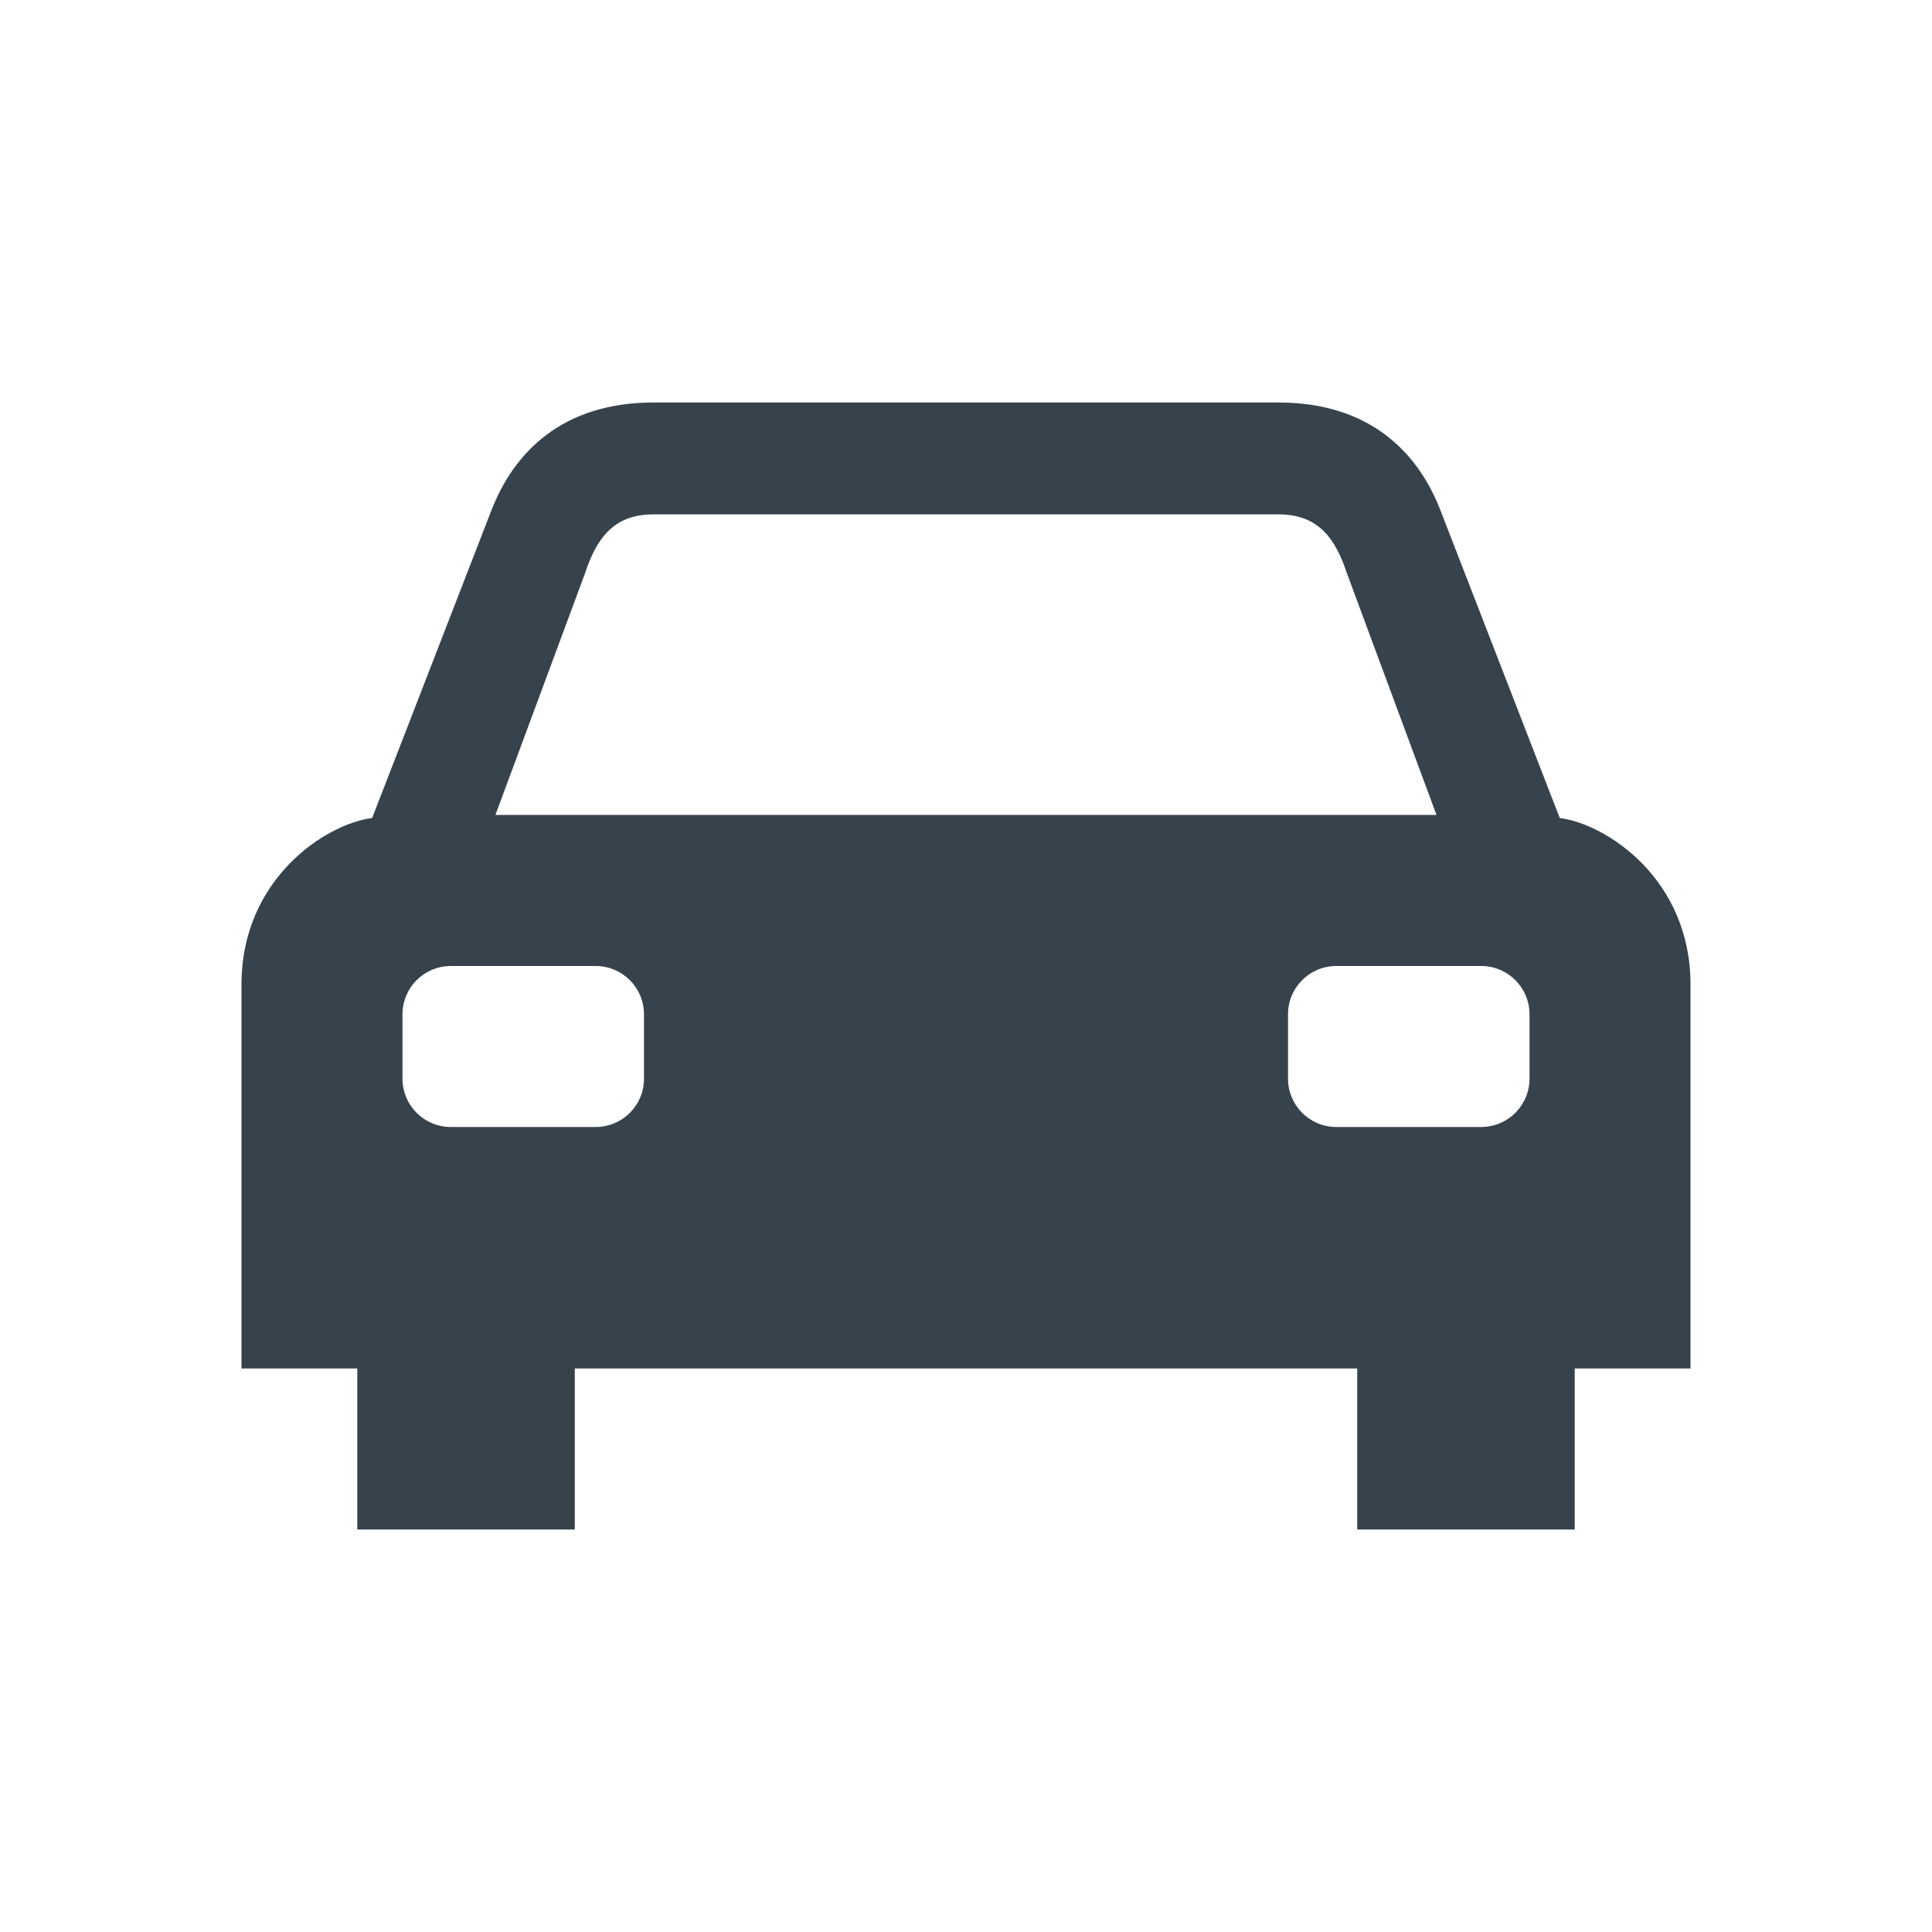 <svg width="40" height="40" viewBox="0 0 40 40" fill="none" xmlns="http://www.w3.org/2000/svg">
<path fill-rule="evenodd" clip-rule="evenodd" d="M26.465 8.333H22.985H13.533C11.639 8.333 10.634 9.368 10.169 10.579L7.705 16.936C6.729 17.061 5 18.208 5 20.379V28.333H7.397V31.667H11.9V28.333H20H28.1V31.667H32.603V28.333H35V20.379C35 18.208 33.269 17.061 32.293 16.936L29.828 10.579C29.364 9.368 28.36 8.333 26.465 8.333ZM10.257 16.872H19.997H29.741L27.886 11.868C27.654 11.165 27.306 10.657 26.494 10.65H13.505C12.692 10.657 12.344 11.165 12.113 11.868L10.257 16.872ZM8.333 21C8.333 20.448 8.781 20 9.333 20H12.333C12.886 20 13.333 20.448 13.333 21V22.333C13.333 22.886 12.886 23.333 12.333 23.333H9.333C8.781 23.333 8.333 22.886 8.333 22.333V21ZM27.667 20C27.114 20 26.667 20.448 26.667 21V22.333C26.667 22.886 27.114 23.333 27.667 23.333H30.667C31.219 23.333 31.667 22.886 31.667 22.333V21C31.667 20.448 31.219 20 30.667 20H27.667Z" fill="#37434C"/>
</svg>
